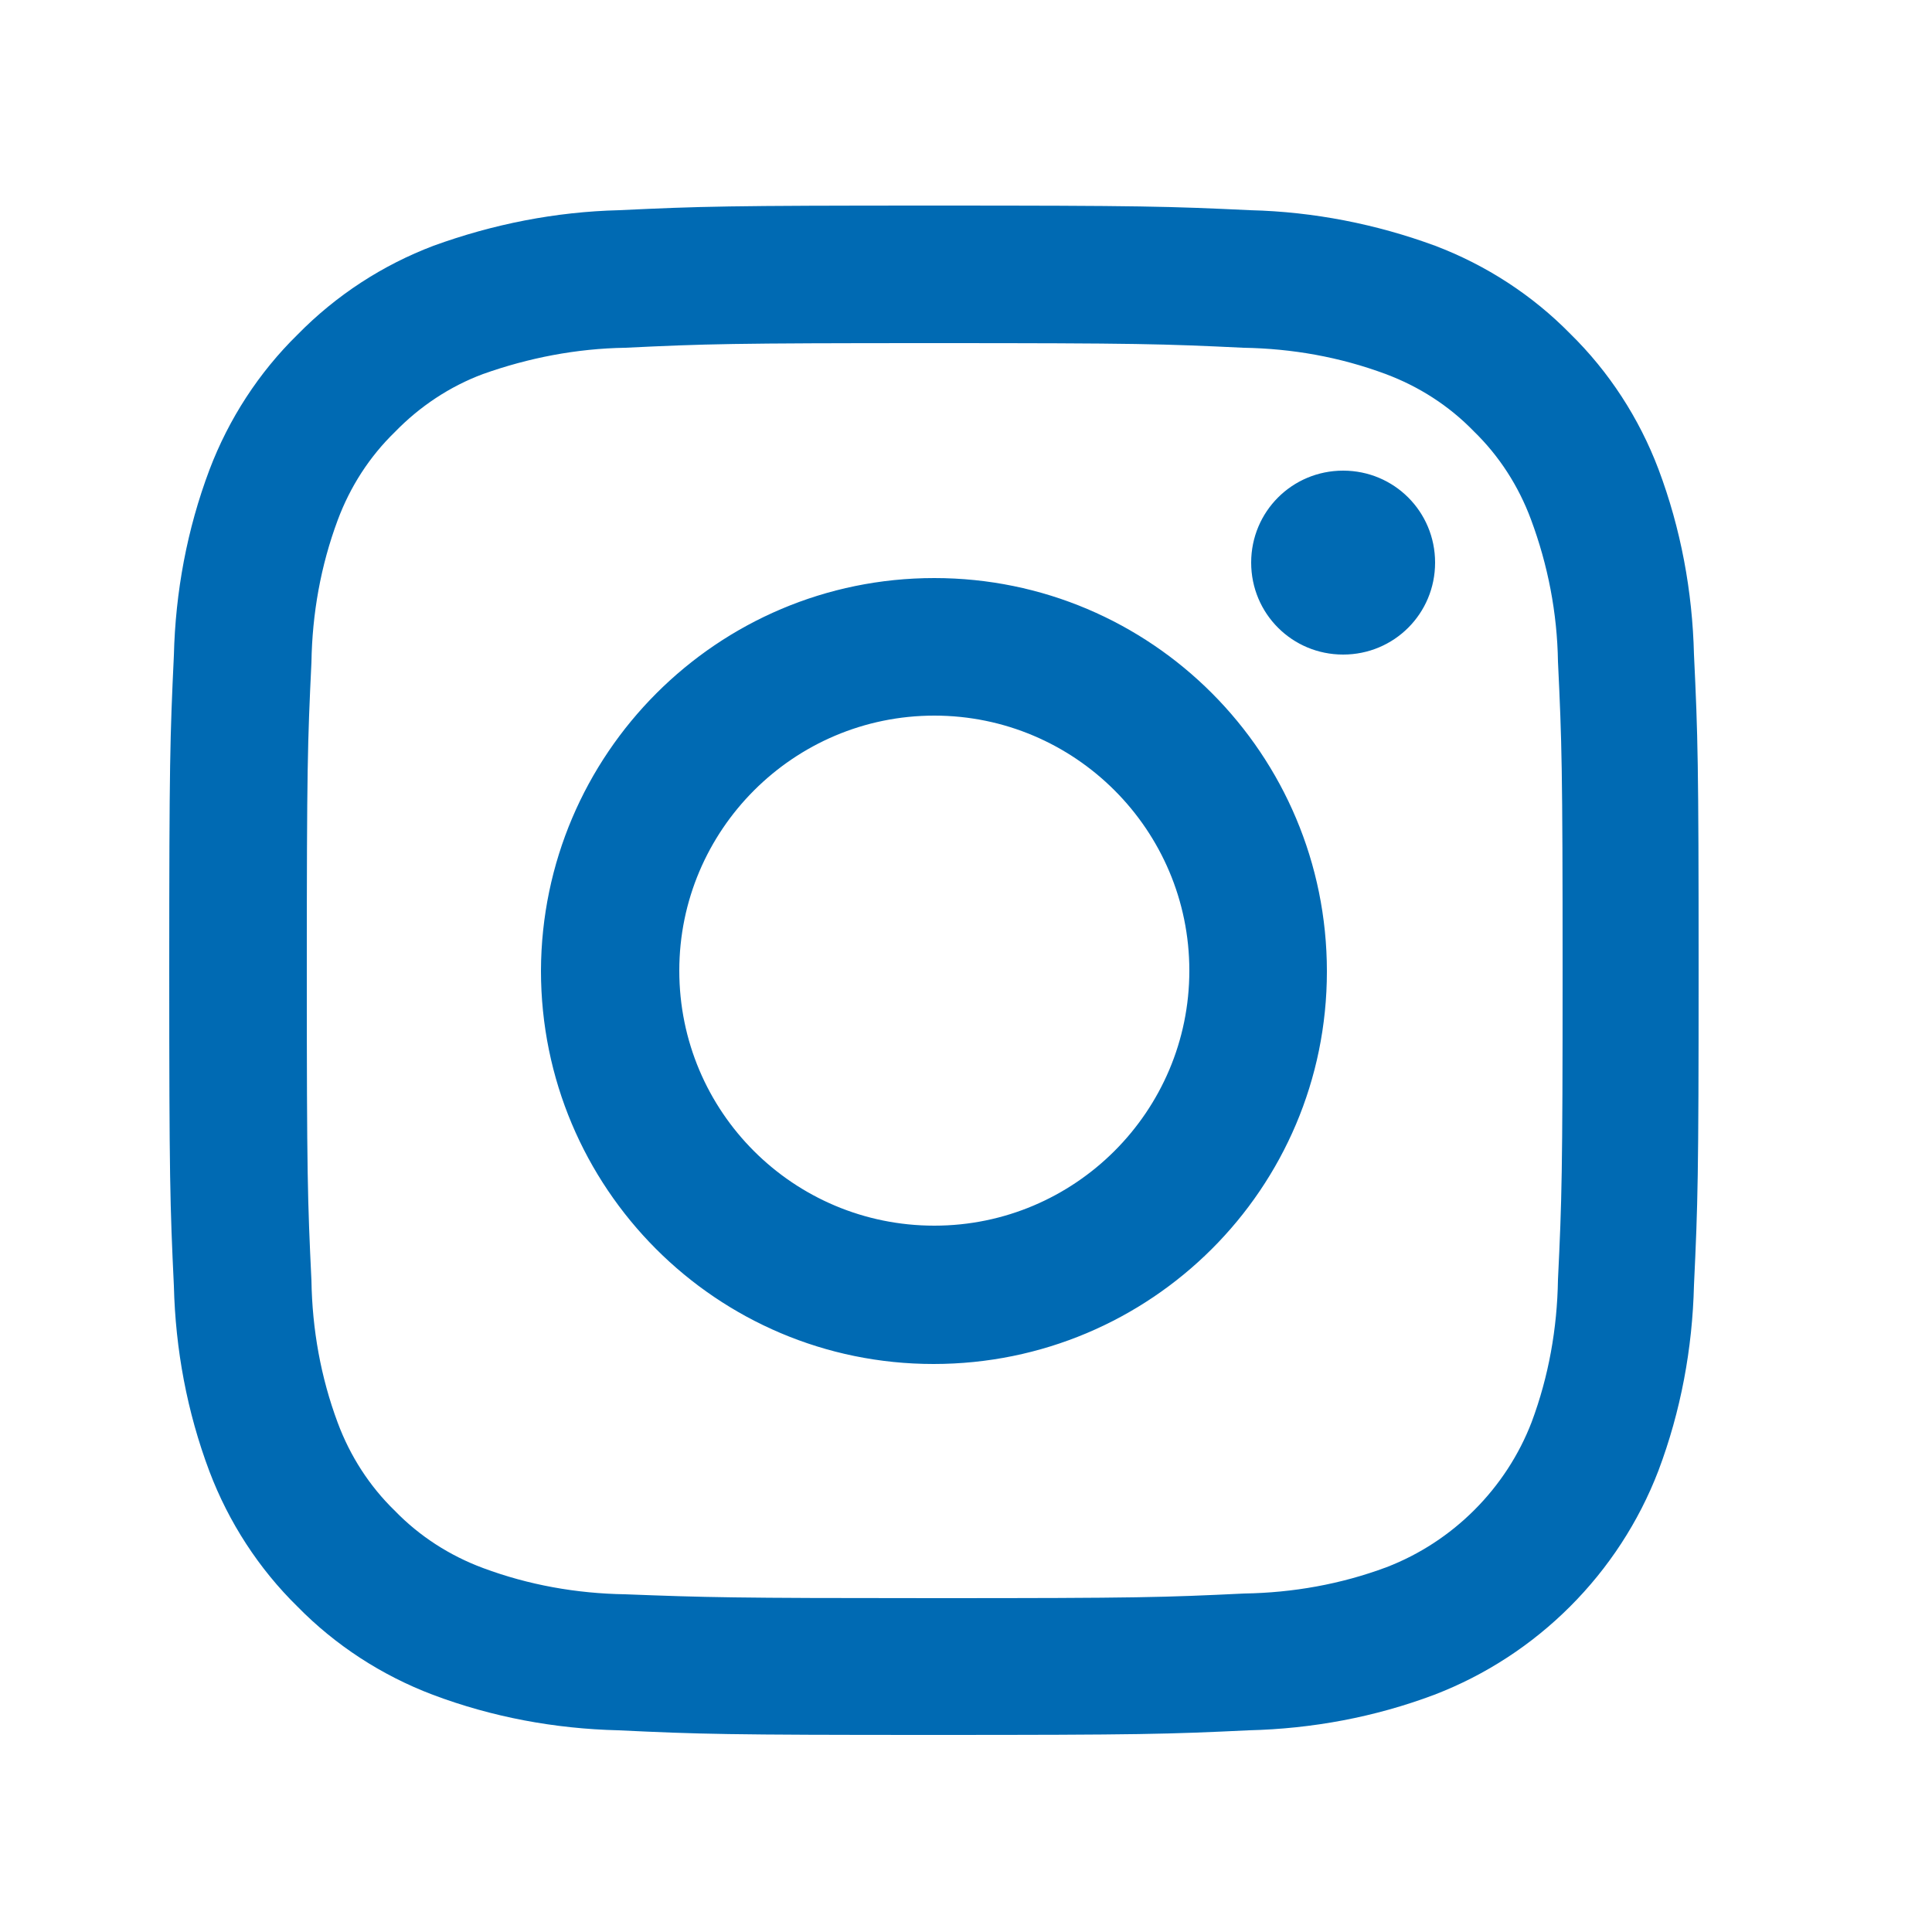 <svg width="25" height="25" viewBox="0 0 25 25" fill="none"
  xmlns="http://www.w3.org/2000/svg">
  <path d="M8.79 12.56C8.79 10.74 10.27 9.26 12.09 9.26C13.91 9.26 15.39 10.74 15.39 12.56C15.39 14.38 13.91 15.86 12.09 15.86C10.27 15.86 8.79 14.39 8.79 12.56ZM7 12.56C7 15.37 9.27 17.65 12.08 17.65C14.89 17.65 17.17 15.38 17.17 12.57C17.17 9.76 14.9 7.48 12.09 7.48C9.28 7.48 7.01 9.76 7 12.56ZM16.19 7.28C16.19 7.94 16.72 8.47 17.38 8.47C18.04 8.47 18.57 7.94 18.57 7.28C18.57 6.62 18.04 6.09 17.38 6.09C16.72 6.09 16.19 6.62 16.19 7.28ZM8.09 20.63C7.46 20.62 6.84 20.51 6.25 20.29C5.82 20.13 5.43 19.88 5.11 19.55C4.78 19.23 4.53 18.84 4.37 18.41C4.15 17.82 4.04 17.2 4.03 16.57C3.98 15.53 3.97 15.21 3.97 12.57C3.97 9.93 3.98 9.61 4.03 8.57C4.04 7.94 4.15 7.32 4.37 6.73C4.53 6.3 4.78 5.91 5.11 5.59C5.43 5.26 5.82 5 6.25 4.84C6.84 4.63 7.46 4.51 8.09 4.5C9.13 4.45 9.45 4.44 12.09 4.44C14.73 4.44 15.05 4.45 16.09 4.5C16.72 4.51 17.34 4.62 17.93 4.84C18.36 5 18.75 5.25 19.07 5.58C19.4 5.9 19.65 6.29 19.81 6.72C20.03 7.31 20.15 7.93 20.16 8.56C20.21 9.61 20.22 9.92 20.22 12.56C20.22 15.2 20.21 15.52 20.16 16.56C20.15 17.19 20.04 17.81 19.82 18.4C19.49 19.26 18.8 19.95 17.94 20.28C17.35 20.5 16.73 20.61 16.1 20.62C15.06 20.67 14.74 20.68 12.1 20.68C9.46 20.68 9.14 20.67 8.09 20.63ZM8.01 2.72C7.19 2.74 6.38 2.9 5.61 3.18C4.95 3.43 4.35 3.82 3.85 4.33C3.35 4.82 2.96 5.42 2.71 6.08C2.42 6.85 2.27 7.66 2.25 8.48C2.2 9.54 2.19 9.88 2.19 12.56C2.19 15.24 2.2 15.59 2.25 16.64C2.27 17.46 2.42 18.27 2.71 19.04C2.96 19.7 3.35 20.3 3.85 20.79C4.34 21.29 4.94 21.68 5.6 21.93C6.37 22.22 7.18 22.37 8 22.39C9.06 22.44 9.39 22.45 12.08 22.45C14.77 22.45 15.11 22.44 16.16 22.39C16.98 22.37 17.79 22.22 18.56 21.93C19.89 21.42 20.95 20.36 21.46 19.03C21.75 18.26 21.9 17.45 21.92 16.63C21.97 15.57 21.98 15.24 21.98 12.55C21.98 9.86 21.97 9.52 21.92 8.47C21.9 7.65 21.75 6.84 21.46 6.07C21.21 5.41 20.82 4.81 20.32 4.32C19.83 3.82 19.23 3.43 18.57 3.18C17.81 2.9 17 2.74 16.18 2.72C15.12 2.67 14.78 2.66 12.09 2.66C9.4 2.66 9.07 2.67 8.01 2.72Z" fill="#006AB3"/>
</svg>
